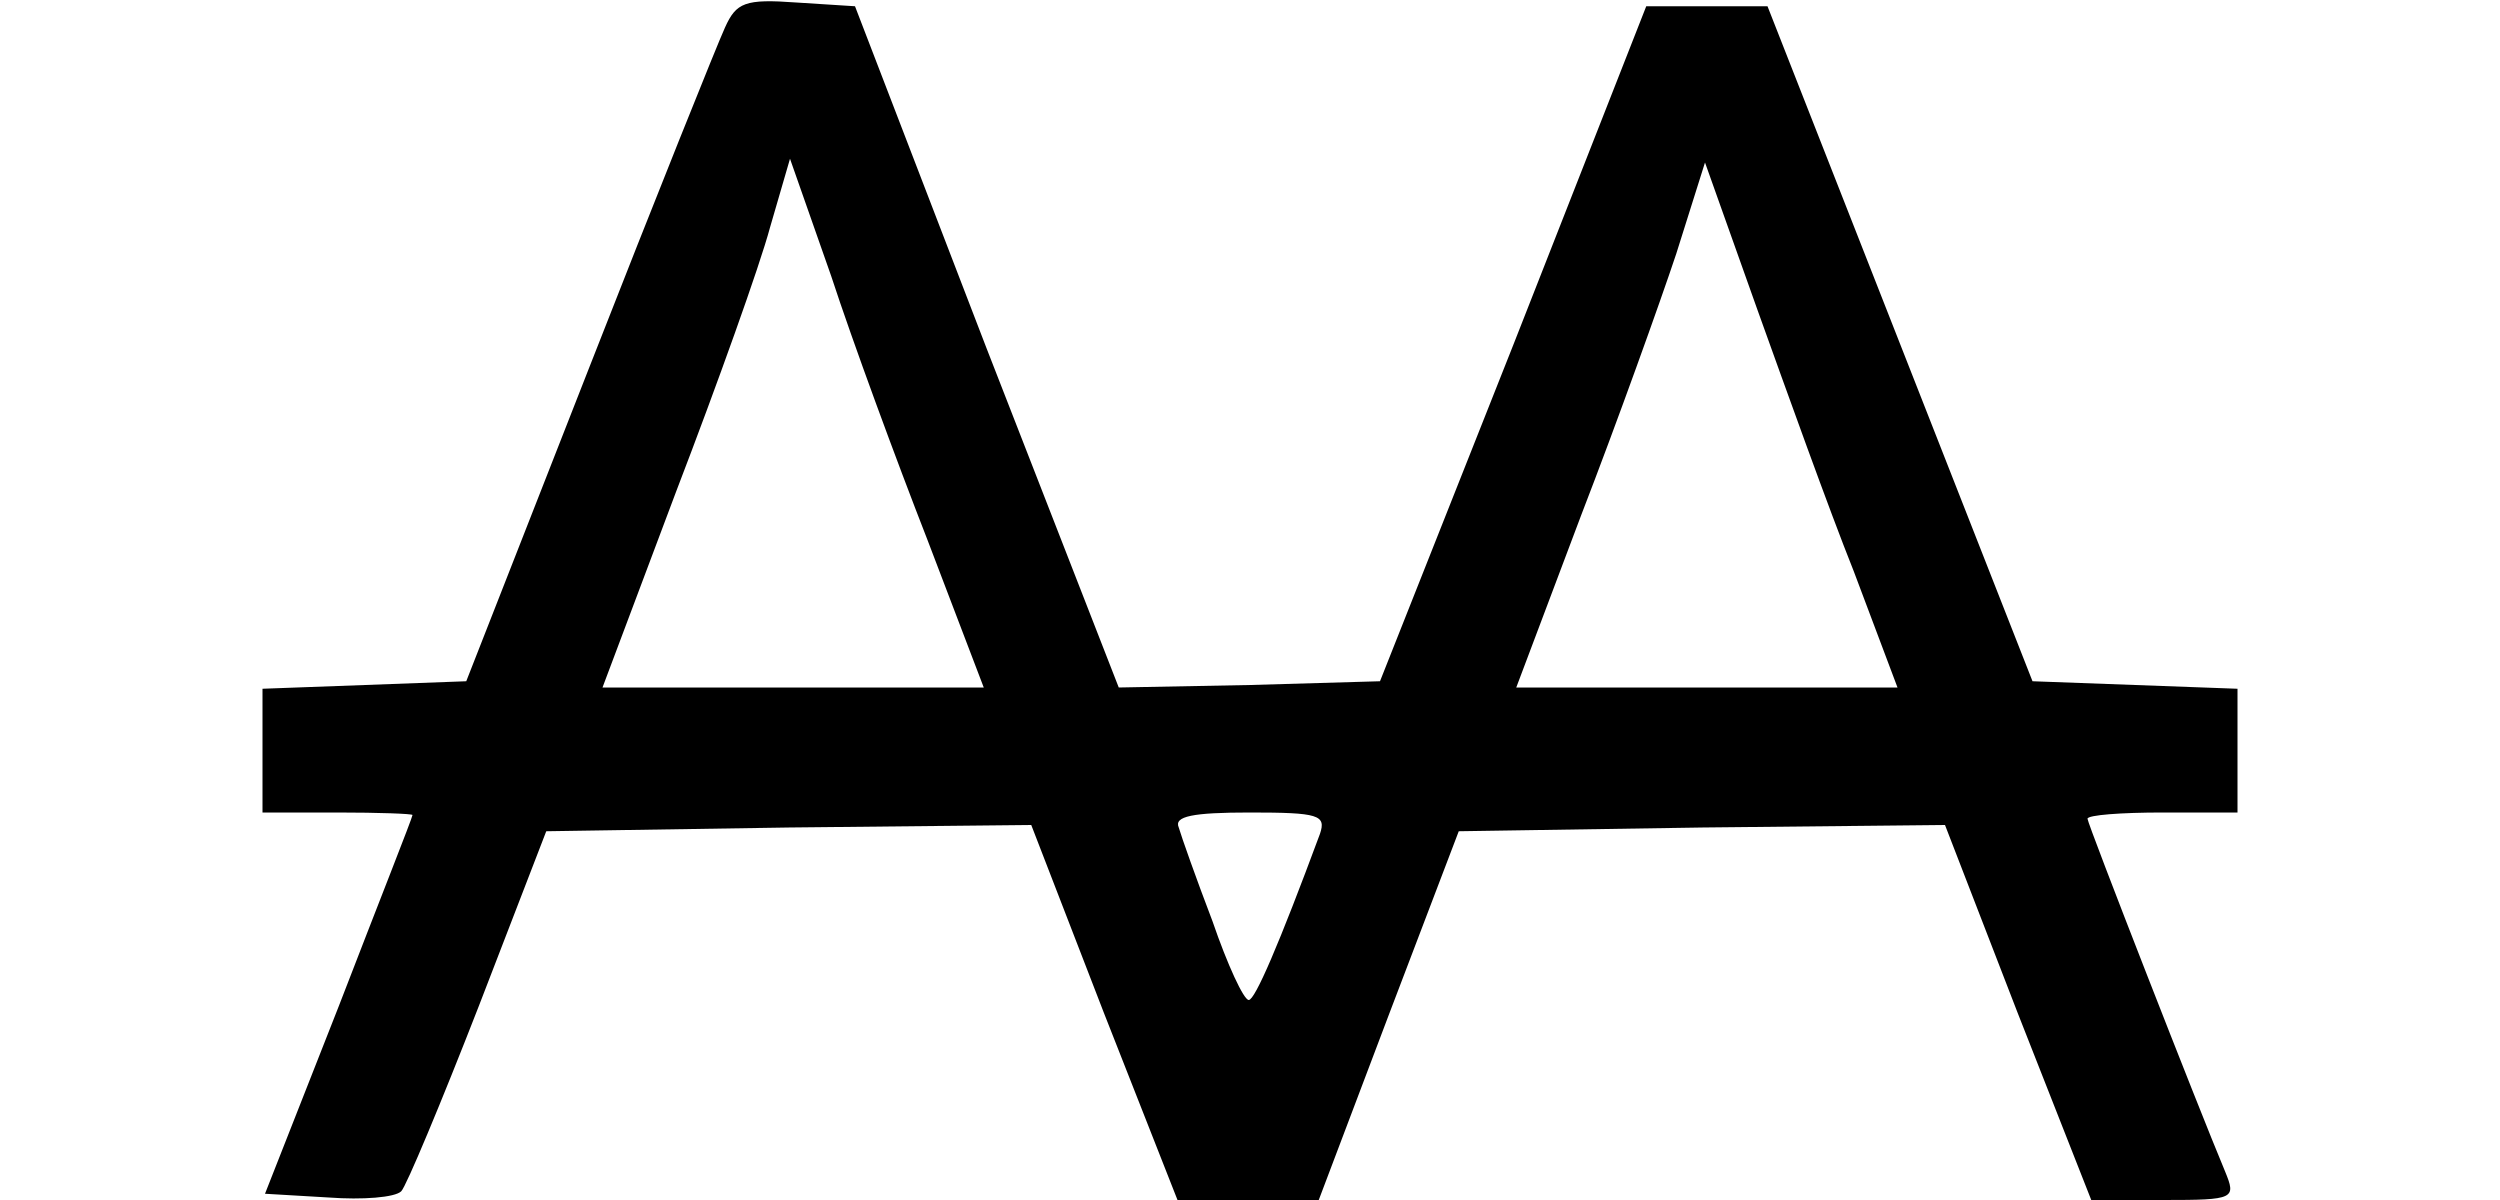 <?xml version="1.0" standalone="no"?>
<!DOCTYPE svg PUBLIC "-//W3C//DTD SVG 20010904//EN"
 "http://www.w3.org/TR/2001/REC-SVG-20010904/DTD/svg10.dtd">
<svg version="1.0" xmlns="http://www.w3.org/2000/svg"
 width="200pt" height="96pt" viewBox="0 0 200 96"
 preserveAspectRatio="xMidYMid meet">

<g transform="translate(0,96) scale(0.1,-0.1)"
fill="#000000" stroke="none">
<path d="M580 938 c-6 -13 -55 -135 -109 -273 l-98 -250 -81 -3 -82 -3 0 -49
0 -50 60 0 c33 0 60 -1 60 -2 0 -2 -27 -70 -59 -153 l-59 -150 51 -3 c27 -2
53 0 58 5 4 4 32 71 62 148 l54 140 194 3 194 2 58 -150 59 -150 56 0 57 0 56
148 56 147 195 3 194 2 58 -150 59 -150 58 0 c57 0 58 1 49 23 -21 50 -110
278 -110 282 0 3 27 5 60 5 l60 0 0 50 0 49 -82 3 -82 3 -106 270 -106 270
-48 0 -49 0 -106 -270 -107 -270 -104 -3 -105 -2 -106 272 -105 273 -47 3
c-41 3 -48 0 -57 -20z m162 -410 l45 -118 -152 0 -153 0 59 157 c33 86 67 181
75 211 l16 55 33 -94 c17 -52 52 -147 77 -211z m741 -25 l35 -93 -153 0 -152
0 52 138 c29 75 63 170 76 209 l23 73 42 -118 c23 -64 57 -159 77 -209z m-427
-210 c-33 -89 -52 -133 -57 -133 -4 0 -17 28 -29 63 -13 34 -25 68 -27 75 -4
9 11 12 57 12 55 0 61 -2 56 -17z"/>
</g>
</svg>
